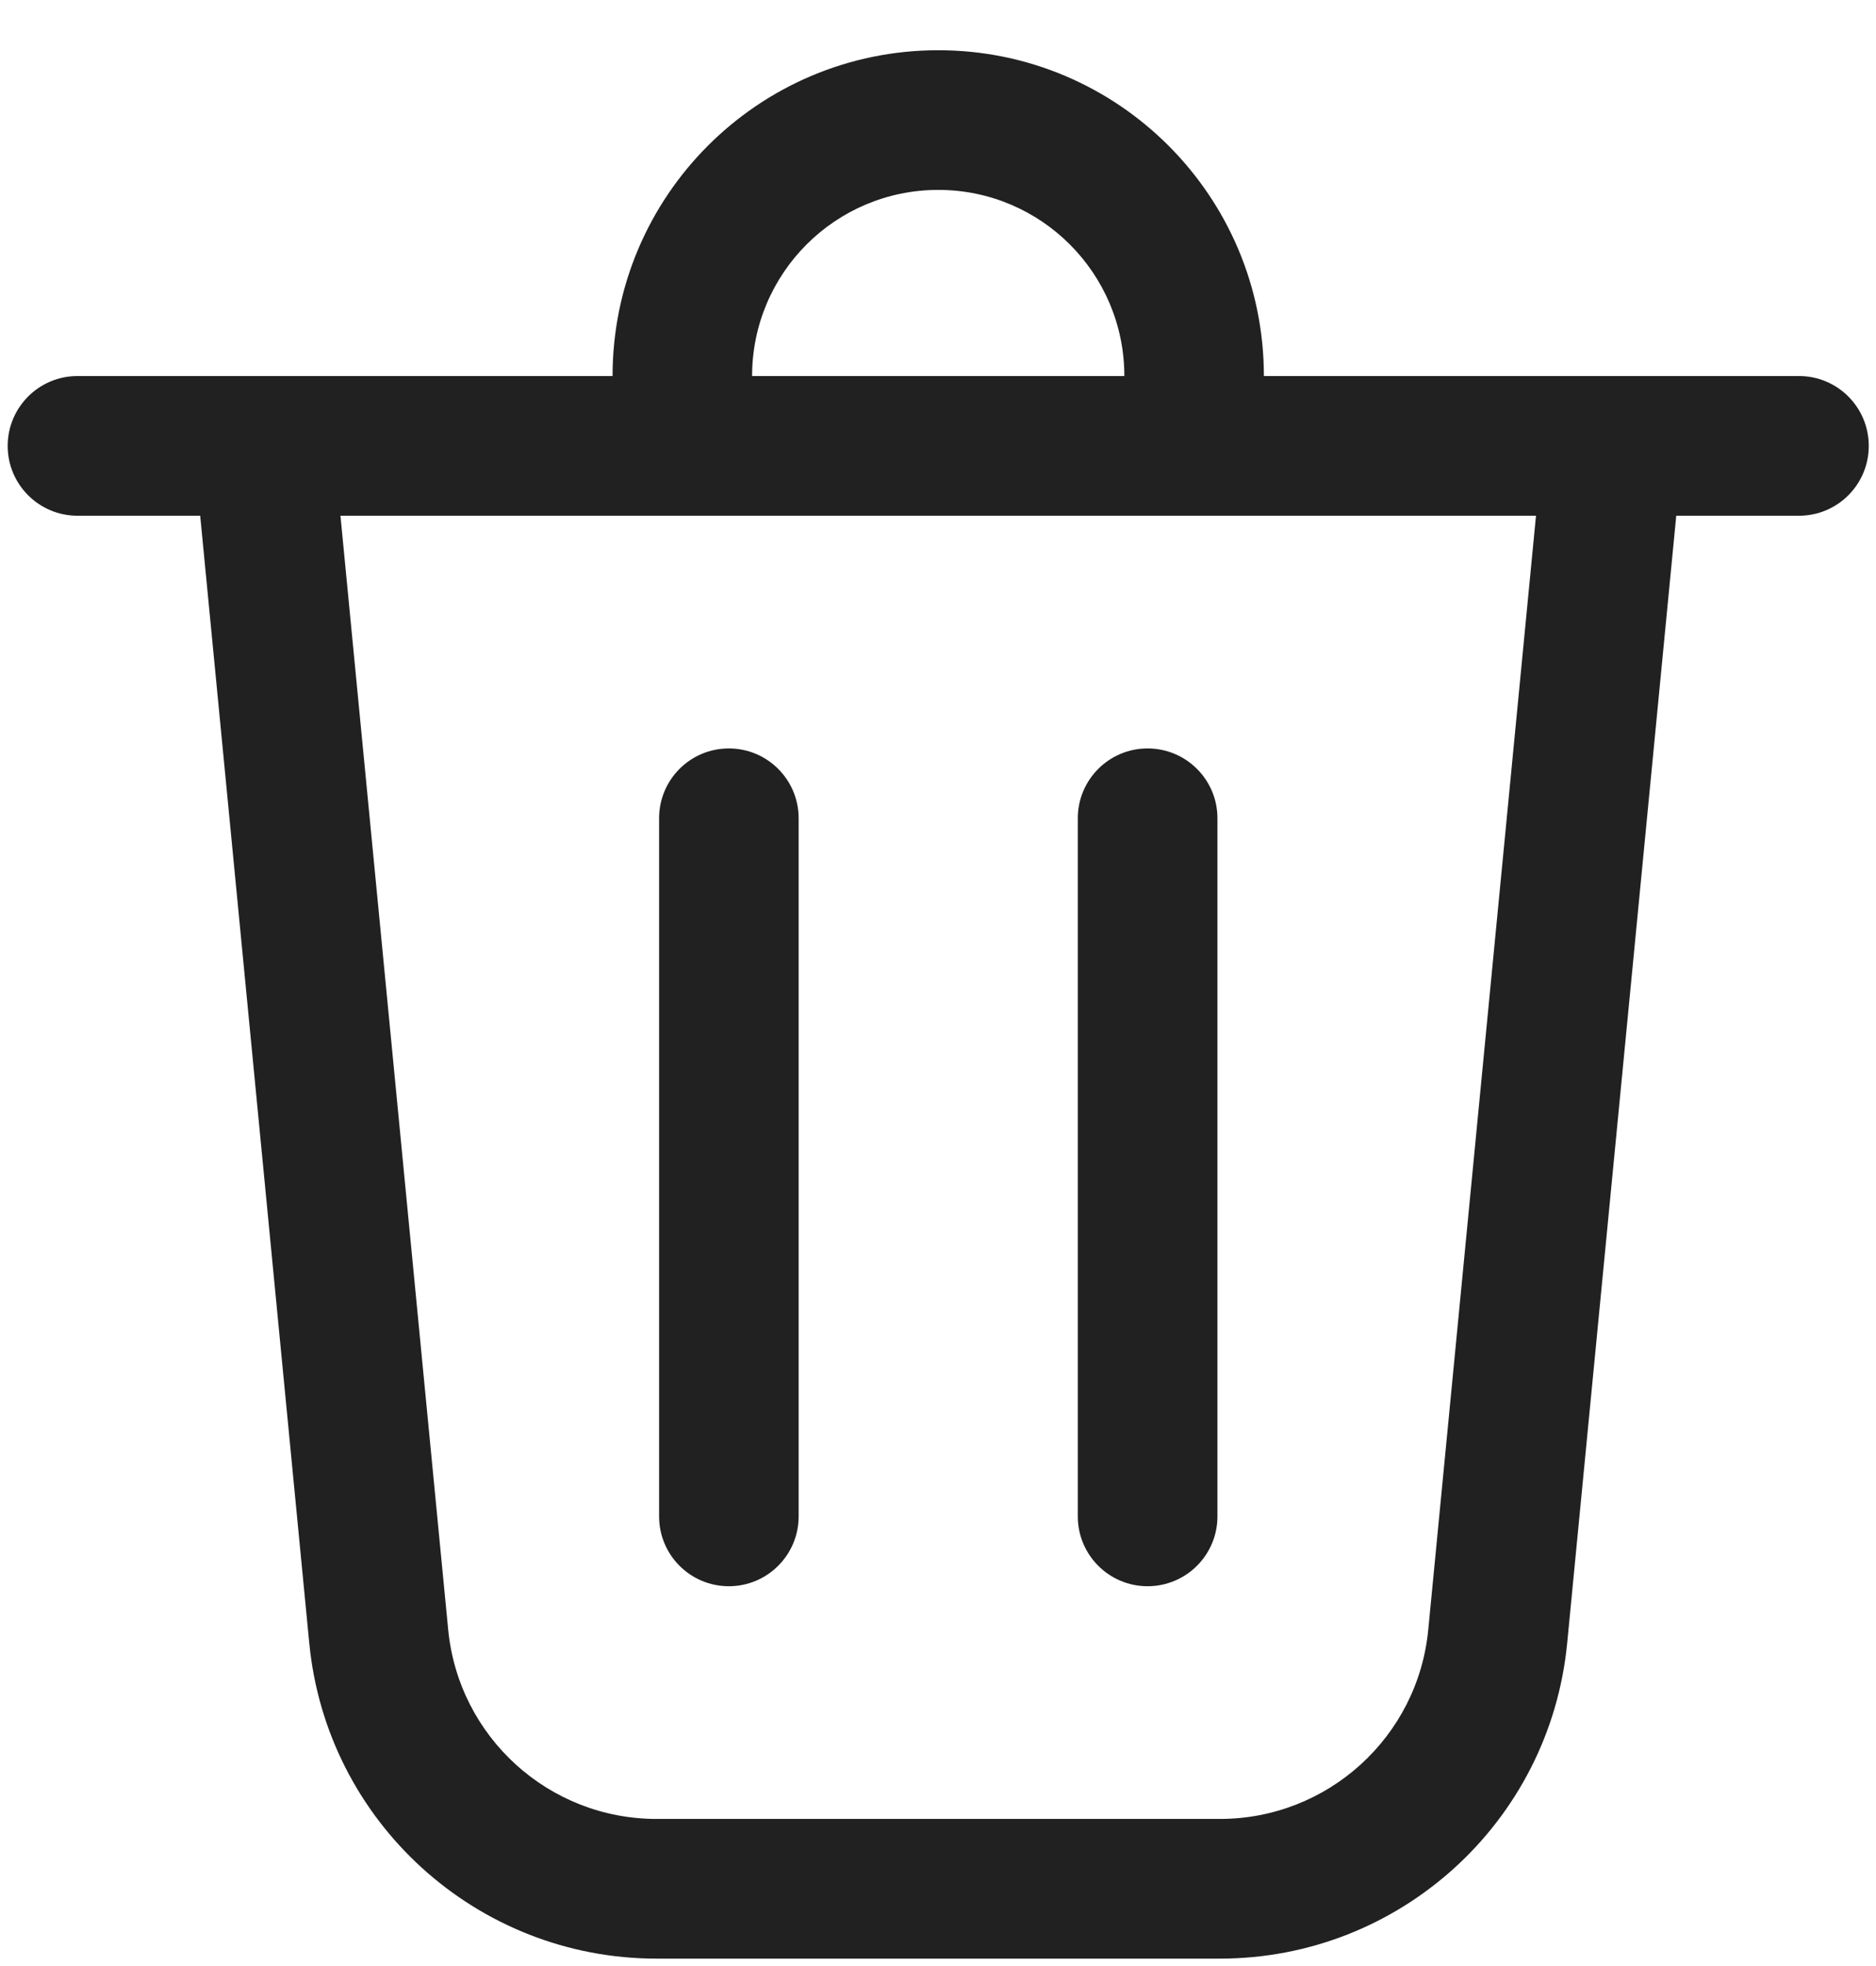 <svg width="21" height="22" viewBox="0 0 21 22" fill="none" xmlns="http://www.w3.org/2000/svg">
<path d="M8.419 4.208H12.586C12.586 3.058 11.653 2.125 10.503 2.125C9.352 2.125 8.419 3.058 8.419 4.208ZM6.857 4.208C6.857 2.195 8.489 0.562 10.503 0.562C12.516 0.562 14.148 2.195 14.148 4.208H20.138C20.57 4.208 20.919 4.558 20.919 4.99C20.919 5.421 20.57 5.771 20.138 5.771H18.764L17.543 18.387C17.349 20.389 15.667 21.917 13.655 21.917H7.35C5.339 21.917 3.656 20.389 3.462 18.387L2.241 5.771H0.867C0.436 5.771 0.086 5.421 0.086 4.99C0.086 4.558 0.436 4.208 0.867 4.208H6.857ZM8.94 9.156C8.94 8.725 8.59 8.375 8.159 8.375C7.727 8.375 7.378 8.725 7.378 9.156V16.969C7.378 17.4 7.727 17.75 8.159 17.75C8.59 17.75 8.94 17.4 8.94 16.969V9.156ZM12.846 8.375C13.278 8.375 13.628 8.725 13.628 9.156V16.969C13.628 17.4 13.278 17.75 12.846 17.75C12.415 17.75 12.065 17.4 12.065 16.969V9.156C12.065 8.725 12.415 8.375 12.846 8.375ZM5.017 18.236C5.134 19.438 6.143 20.354 7.35 20.354H13.655C14.862 20.354 15.872 19.438 15.988 18.236L17.194 5.771H3.811L5.017 18.236Z" fill="#212121"/>
</svg>
